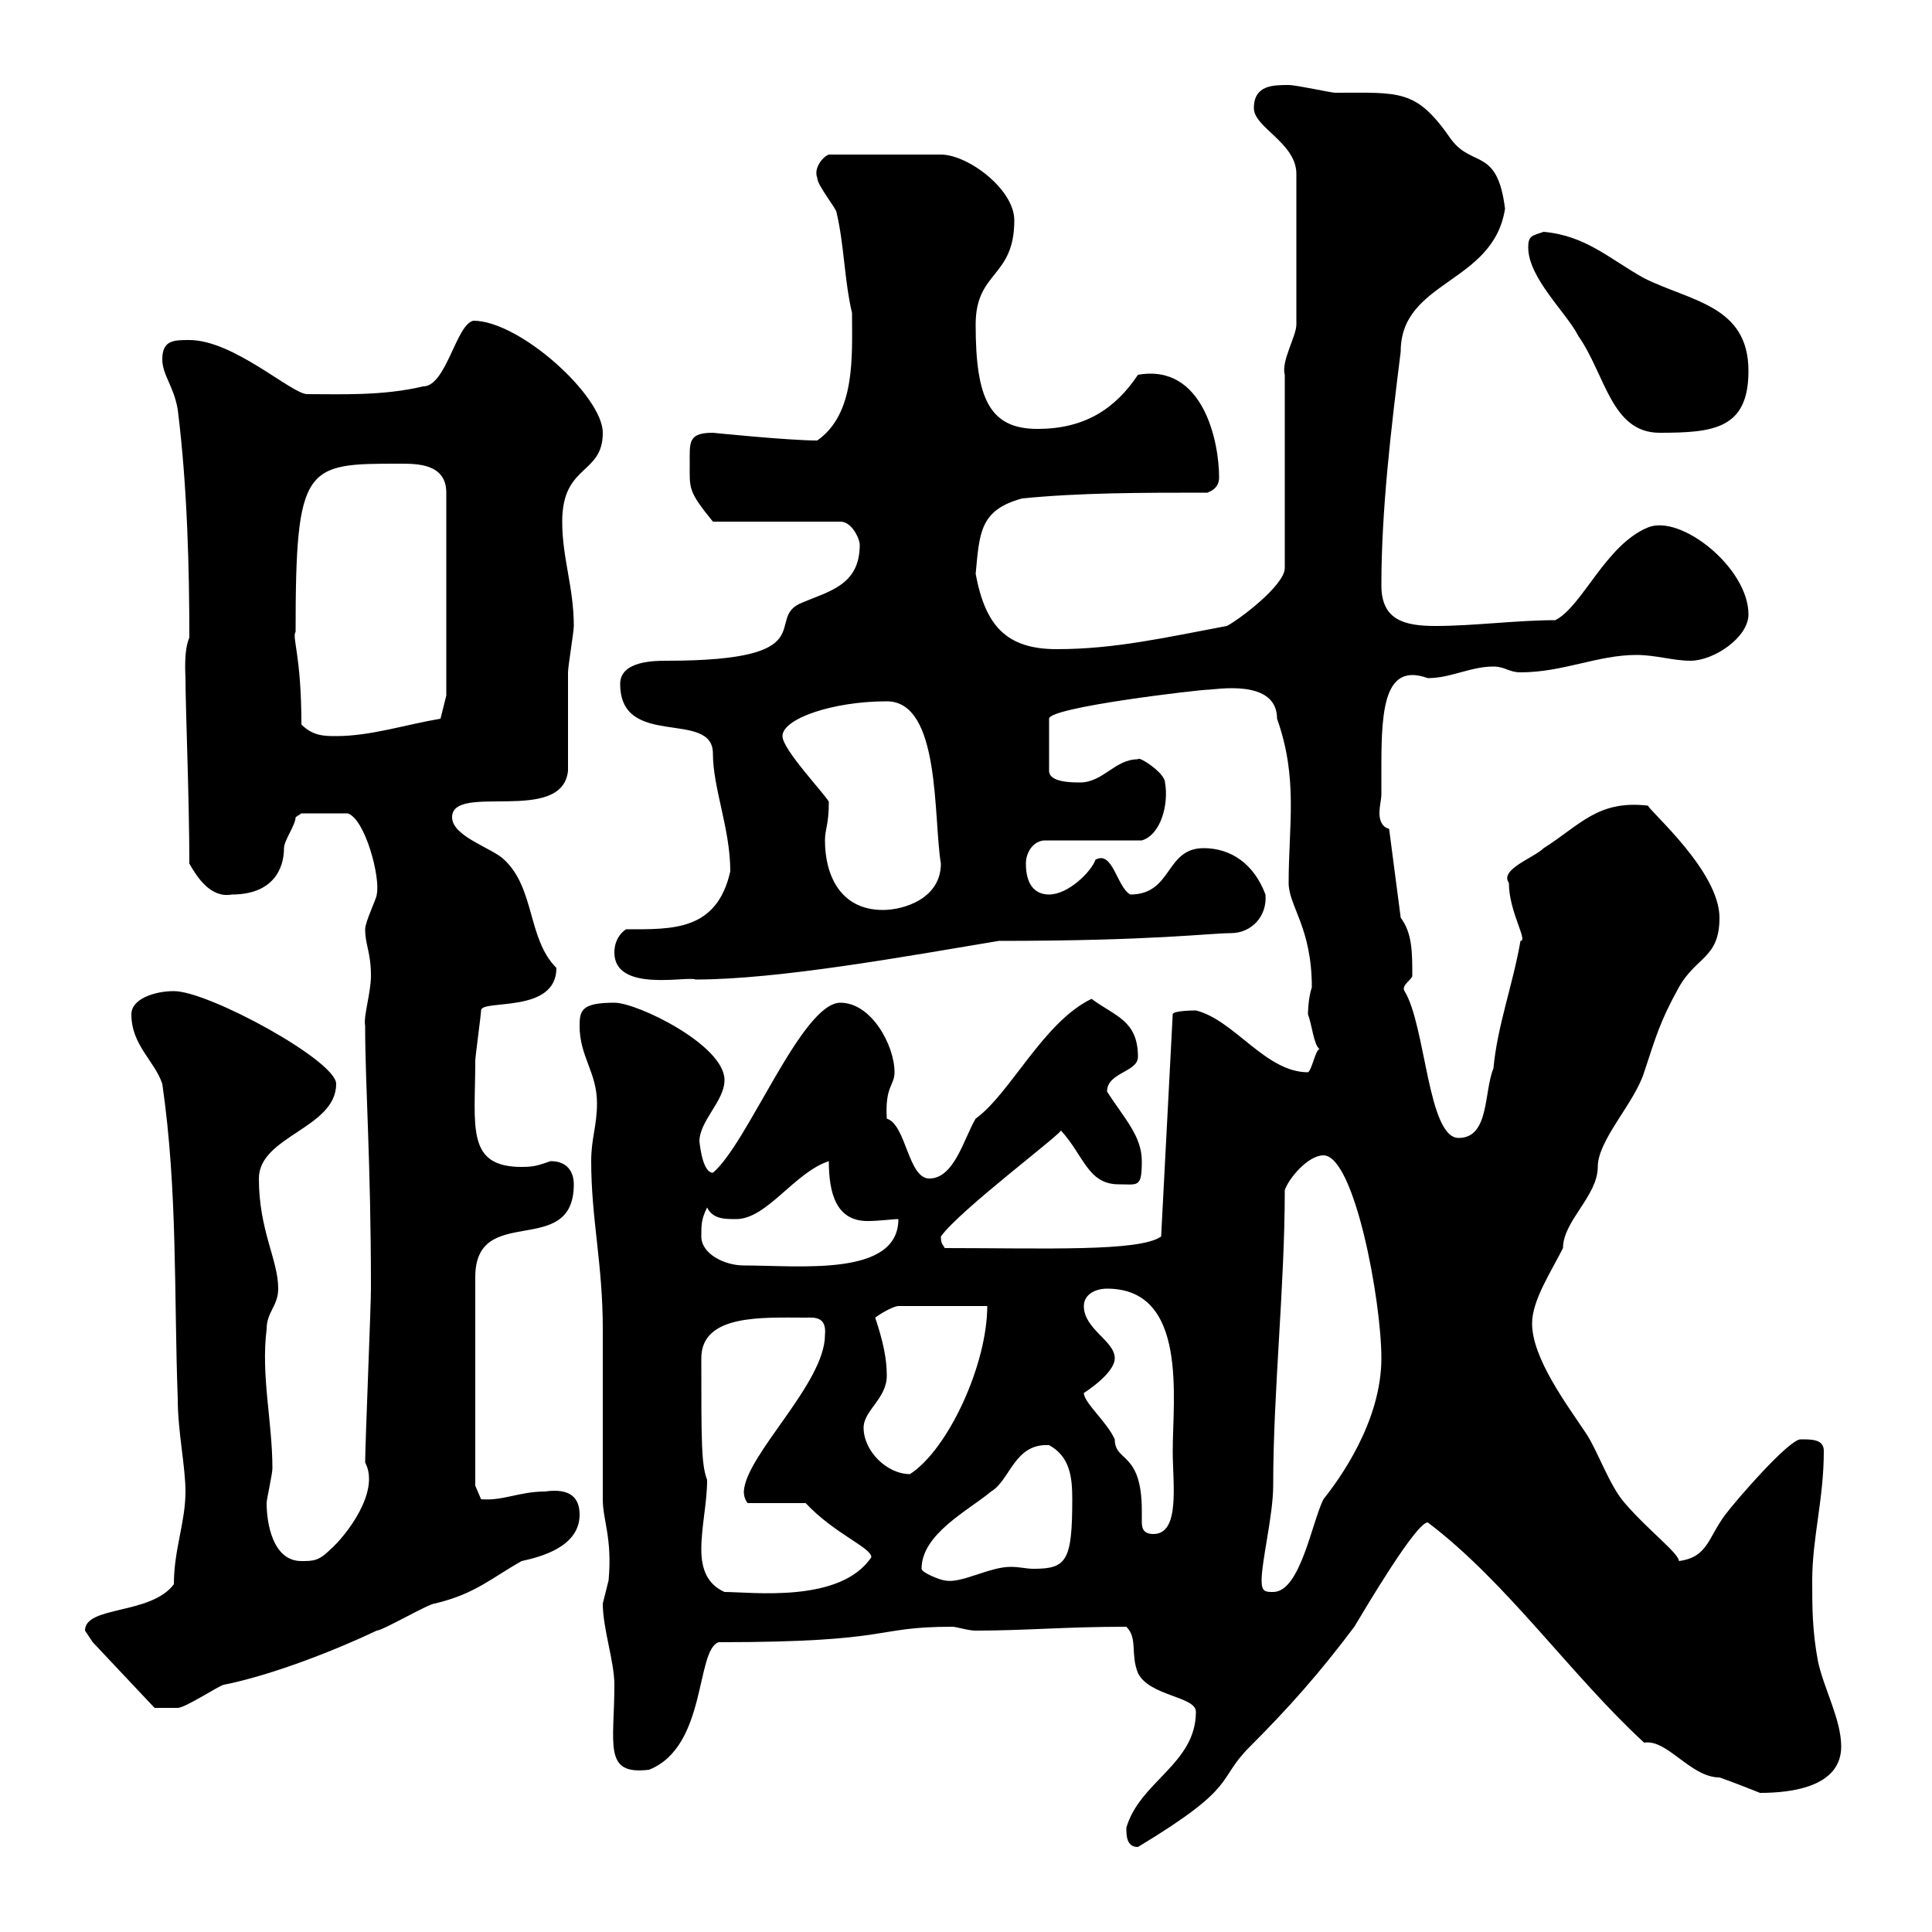 <svg xmlns="http://www.w3.org/2000/svg" xmlns:xlink="http://www.w3.org/1999/xlink" width="300" height="300"><path d="M174.90 283.80C174.90 285 174.90 286.80 176.70 286.80C192.60 277.20 188.70 276.60 194.10 271.20C200.10 265.20 204.90 259.80 210.30 252.60C212.10 249.60 219.90 236.40 221.70 236.40C234 245.70 243.90 260.10 255.30 270.60C258.90 270 262.50 276 267 276C268.80 276.60 273.30 278.40 273.30 278.40C278.10 278.40 285.90 277.50 285.90 271.20C285.90 267 283.20 262.20 282.30 258C281.40 253.20 281.40 249.60 281.40 245.40C281.40 238.80 283.20 232.80 283.20 225.30C283.20 223.50 281.40 223.50 279.60 223.50C277.80 223.50 269.70 232.80 267.90 235.20C265.20 238.80 265.20 241.80 260.70 242.40C260.70 241.20 255.90 237.60 252.30 233.40C249.90 230.70 248.10 225.30 246.30 222.60C243.30 218.10 237.90 210.90 237.90 205.50C237.90 201.90 240.90 197.40 242.70 193.80C242.70 189.60 248.10 185.70 248.10 181.20C248.10 177 253.80 171.30 255.30 166.50C257.10 161.10 257.70 158.70 260.70 153.30C263.40 148.50 267 148.80 267 142.50C267 135.30 256.20 126 255.90 125.10C248.10 124.20 245.40 128.10 239.70 131.70C238.20 133.20 232.80 135 234.30 137.10C234.30 141.60 237.30 146.10 236.10 146.10C234.90 153 232.50 159.30 231.90 165.90C230.40 169.50 231.30 176.70 226.50 176.70C221.70 176.70 221.40 159.30 218.10 153.90C217.50 153 219.30 152.10 219.30 151.50C219.30 147.90 219.30 144.90 217.50 142.50L215.70 128.70C214.50 128.40 214.20 127.20 214.20 126.30C214.20 125.10 214.50 124.20 214.50 123.30C214.50 122.70 214.50 120.90 214.50 118.80C214.50 109.80 215.10 102.90 221.70 105.30C225.30 105.30 228.30 103.50 231.90 103.50C233.70 103.50 234.30 104.40 236.10 104.40C242.70 104.40 248.10 101.70 254.10 101.70C257.10 101.70 259.80 102.60 262.50 102.60C266.10 102.60 271.50 99 271.50 95.40C271.50 88.20 261 79.80 255.90 81.90C249.30 84.60 245.70 94.20 241.50 96.30C235.50 96.30 228.90 97.20 222.90 97.20C218.10 97.20 214.50 96.30 214.50 90.90C214.50 79.20 216 66.60 217.50 54.60C217.50 43.50 231.90 44.10 233.70 32.40C232.50 22.80 228.60 26.10 225.30 21.60C219.90 13.80 217.50 14.40 207.30 14.40C206.70 14.40 201.30 13.20 200.10 13.20C197.70 13.20 194.70 13.20 194.70 16.80C194.70 19.80 201.30 22.20 201.30 27L201.30 50.40C201.30 52.20 198.90 56.10 199.50 58.20L199.50 88.20C199.50 90.90 192.30 96.30 190.50 97.20C180.90 99 173.10 100.80 164.10 100.80C156.30 100.80 153 97.20 151.50 89.10C152.10 82.80 152.10 79.20 158.70 77.40C167.70 76.50 177.30 76.50 187.50 76.50C189 75.90 189.30 75 189.30 74.10C189.30 68.70 186.90 56.40 176.70 58.20C173.10 63.60 168.30 66.60 161.10 66.60C153.60 66.60 151.50 61.80 151.50 50.40C151.50 42 157.50 43.20 157.50 34.20C157.50 29.40 150.30 24 146.10 24L128.70 24C127.80 24.30 126.30 26.10 126.90 27.60C126.90 28.80 129.90 32.40 129.90 33C131.10 38.10 131.10 43.50 132.30 48.60C132.30 55.20 132.90 64.20 126.90 68.40C122.40 68.40 110.70 67.20 110.70 67.20C106.80 67.20 107.10 68.70 107.10 72C107.10 75.90 106.80 76.20 110.70 81L130.50 81C132.30 81 133.50 83.70 133.50 84.60C133.50 90.90 128.70 91.80 124.50 93.60C118.50 96 128.40 102.60 103.50 102.60C101.70 102.60 96.30 102.60 96.30 106.20C96.30 116.40 110.70 110.10 110.70 117C110.70 122.40 113.40 128.70 113.40 135.30C111.30 144.60 104.40 144.30 97.20 144.30C96.30 144.90 95.40 146.10 95.40 147.90C95.40 154.20 106.80 151.50 108 152.10C120.90 152.10 140.70 148.50 155.10 146.10C179.10 146.10 187.80 144.90 191.10 144.90C194.40 144.90 196.80 142.20 196.50 138.90C194.70 134.10 191.10 131.70 186.90 131.70C180.90 131.70 182.10 138.90 175.50 138.90C173.40 137.70 172.80 132 170.10 133.50C169.50 135.30 165.90 138.90 162.90 138.90C160.50 138.90 159.30 137.10 159.30 134.10C159.30 132.30 160.50 130.50 162.30 130.50L177.30 130.50C180.30 129.60 181.50 124.80 180.90 121.50C180.90 120 176.70 117.30 176.70 117.90C173.10 117.90 171.30 121.50 167.70 121.50C166.50 121.50 162.90 121.50 162.90 119.70L162.90 111.60C162.90 109.80 186.30 107.10 187.50 107.10C188.70 107.10 198.30 105.30 198.30 111.60C201.60 120.90 200.10 128.10 200.10 137.10C200.10 140.70 203.70 144 203.70 153.30C203.10 155.10 203.10 157.50 203.10 157.50C203.70 159 204 162.30 204.90 162.90C204.30 162.90 203.70 166.20 203.10 166.50C196.50 166.50 191.70 158.40 185.70 156.90C185.70 156.90 182.10 156.90 182.10 157.50L180.30 192C177 194.40 162 193.80 146.70 193.80C146.40 193.20 146.10 193.20 146.10 192C149.10 187.80 165.60 175.50 164.70 175.50C168.30 179.40 168.90 183.90 173.70 183.90C176.70 183.90 177.30 184.50 177.30 180.30C177.30 176.40 174.60 173.70 171.90 169.50C171.90 166.50 176.70 166.50 176.70 164.10C176.70 158.40 173.10 157.80 169.50 155.10C162 158.70 156.90 169.80 151.50 173.70C149.70 176.70 148.20 183 144.30 183C141 183 140.70 174.60 137.70 173.70C137.40 168.60 138.90 168.60 138.90 166.50C138.90 162.30 135.30 155.70 130.50 155.70C124.50 155.70 116.10 177.60 110.70 182.10C108.90 182.10 108.60 176.70 108.60 177.30C108.60 174 112.50 171 112.50 167.70C112.50 162.30 99 155.70 95.40 155.70C90.30 155.70 90 156.90 90 159.30C90 164.10 92.70 166.50 92.70 171.30C92.70 174.90 91.80 176.70 91.80 180.30C91.80 189.30 93.60 196.20 93.60 206.40C93.60 209.10 93.60 229.80 93.60 232.80C93.60 236.10 95.10 238.80 94.50 245.40C94.50 245.40 93.60 249 93.60 249C93.60 252.90 95.40 258 95.40 261.60C95.40 270.90 93.60 275.70 100.80 274.80C109.80 271.20 108 256.20 111.60 255C139.20 255 135.30 252.60 147.90 252.60C148.50 252.60 150.30 253.20 151.50 253.20C159.30 253.20 165.30 252.60 174.90 252.60C176.70 254.40 175.50 256.80 176.70 259.80C178.50 263.40 185.70 263.40 185.70 265.80C185.70 273.90 177 276.60 174.90 283.80ZM13.20 253.20C13.20 253.20 14.40 255 14.40 255L24 265.20C24.30 265.20 26.10 265.20 27.60 265.20C28.80 265.20 34.20 261.60 34.80 261.60C42.30 260.10 52.20 256.20 58.50 253.20C59.40 253.20 66.60 249 67.50 249C73.80 247.50 76.20 245.10 81 242.40C83.70 241.80 90 240.30 90 235.20C90 232.80 88.80 231 84.60 231.60C80.70 231.60 78 233.10 74.70 232.80C74.70 232.80 73.80 230.70 73.80 230.70L73.80 198.30C73.80 186.60 89.10 195.60 89.10 183.90C89.10 182.10 88.20 180.30 85.50 180.30C83.70 180.90 83.10 181.20 81 181.20C72.30 181.20 73.80 174.90 73.80 164.70C73.80 164.10 74.70 157.50 74.70 156.90C74.70 155.10 86.40 157.50 86.40 150.30C81.90 145.80 83.10 138 78.30 133.50C76.50 131.70 70.20 129.90 70.20 126.90C70.20 121.50 87.30 128.10 88.20 119.70C88.20 117 88.20 107.10 88.20 104.40C88.20 103.50 89.10 98.10 89.10 97.20C89.10 91.20 87.30 86.70 87.30 81C87.30 72 93.60 73.80 93.60 67.20C93.60 61.50 80.70 49.80 73.50 49.80C70.80 50.40 69.30 60 65.70 60C59.40 61.50 52.80 61.20 47.70 61.20C45.30 61.20 36.30 52.80 29.40 52.80C27 52.80 25.20 52.80 25.20 55.80C25.20 58.20 27 60 27.60 63.60C29.10 75.60 29.40 88.50 29.40 99C28.50 101.10 28.80 104.70 28.80 105.30C28.80 109.80 29.40 124.20 29.40 134.10C30.60 136.20 32.70 139.50 36 138.90C42.30 138.90 44.10 135 44.10 131.70C44.10 130.50 45.90 128.10 45.90 126.90C45.90 126.90 46.80 126.30 46.80 126.30L54 126.30C56.70 127.20 59.10 136.20 58.50 138.90C58.50 139.50 56.70 143.10 56.70 144.30C56.70 146.70 57.60 147.90 57.60 151.50C57.60 154.20 56.40 157.80 56.70 159.30C56.70 168.60 57.60 180.30 57.60 200.10C57.60 202.80 56.70 224.40 56.70 227.10C59.10 231.60 53.70 238.50 51.30 240.60C49.50 242.40 48.60 242.40 46.80 242.40C42.30 242.40 41.40 236.40 41.40 233.40C41.40 232.80 42.30 228.90 42.30 228C42.30 220.80 40.50 213.60 41.40 206.40C41.40 203.70 43.20 202.80 43.20 200.10C43.20 195.60 40.20 191.10 40.20 183C40.20 176.40 52.20 175.20 52.20 168.30C52.20 164.70 32.40 153.90 27 153.90C24 153.90 20.40 155.10 20.40 157.50C20.40 162.30 24 164.70 25.20 168.30C27.60 184.80 27 201 27.60 217.20C27.60 222.30 28.80 227.70 28.80 231.60C28.80 236.40 27 240.60 27 246C23.40 250.80 13.20 249.30 13.20 253.20ZM108.90 240.60C108.90 237 109.80 233.40 109.80 229.80C108.90 227.40 108.90 224.10 108.90 210.90C108.90 204 118.50 204.60 125.10 204.60C126.30 204.60 128.40 204.30 128.10 207.30C128.10 214.80 115.80 225.90 115.50 231.60C115.50 232.80 116.10 233.40 116.10 233.40L125.10 233.40C129.60 238.20 135.30 240.30 135.30 241.80C130.50 249 116.70 247.20 112.50 247.20C109.80 246 108.90 243.60 108.90 240.60ZM195.90 245.40C195.90 242.40 197.70 235.20 197.70 230.70C197.70 216 199.50 199.80 199.50 184.80C200.10 183 203.10 179.40 205.50 179.40C210.30 179.40 214.50 201.90 214.50 210.90C214.50 220.80 207.90 229.80 205.50 232.80C203.70 236.40 201.90 247.20 197.70 247.20C196.50 247.20 195.90 247.20 195.90 245.40ZM143.10 243.60C143.10 238.20 150.30 234.60 153.90 231.60C156.90 229.80 157.50 224.10 162.90 224.40C166.20 226.20 166.50 229.50 166.50 232.80C166.50 242.40 165.60 243.60 160.50 243.60C159.30 243.60 158.40 243.30 156.90 243.30C153.60 243.30 149.10 246 146.70 245.40C146.10 245.40 143.10 244.20 143.10 243.60ZM168.30 216.30C168.30 216.30 173.10 213.30 173.10 210.90C173.10 208.20 168.30 206.40 168.30 202.80C168.30 201 170.10 200.10 171.90 200.10C184.50 200.10 182.10 217.20 182.10 225.30C182.10 230.40 183.30 238.20 179.10 238.20C177.30 238.20 177.30 237 177.30 236.10C177.30 235.20 177.30 234.90 177.30 234.60C177.30 225.30 173.10 227.10 173.10 223.50C171.90 220.80 168.30 217.80 168.30 216.30ZM134.10 221.70C134.10 219 137.70 217.20 137.70 213.60C137.70 210.90 137.10 208.20 135.90 204.60C137.10 203.70 138.90 202.80 139.50 202.80L153.30 202.80C153.30 211.80 147.30 225 141.30 228.90C137.70 228.90 134.10 225.30 134.10 221.70ZM108.90 192C108.90 190.20 108.90 189.30 109.80 187.50C110.70 189.30 112.50 189.30 114.30 189.30C119.10 189.30 123.30 182.10 128.70 180.30C128.70 185.40 129.90 189.60 134.70 189.60C136.50 189.60 138.60 189.30 139.50 189.30C139.50 198.30 124.20 196.50 115.50 196.50C112.50 196.50 108.90 194.70 108.90 192ZM128.10 130.50C128.10 128.70 128.70 128.10 128.70 124.50C128.10 123.30 121.50 116.40 121.50 114.30C121.50 111.60 129.30 108.90 137.70 108.90C146.10 108.90 144.90 126.90 146.10 134.10C146.10 139.50 140.40 141.30 137.10 141.30C130.50 141.30 128.10 135.90 128.10 130.50ZM46.80 112.50C46.80 101.70 45.30 99 45.90 98.10C45.90 72 47.40 72 62.10 72C64.80 72 69.30 72 69.30 76.50L69.30 108L68.40 111.60C63 112.50 57.60 114.30 52.20 114.30C50.40 114.30 48.60 114.30 46.80 112.50ZM237.30 38.40C237.30 43.20 243.30 48.60 245.10 52.20C249.30 58.20 250.20 67.20 257.70 67.20C266.10 67.20 271.50 66.60 271.50 57.60C271.50 47.40 262.50 46.80 255.30 43.20C249.90 40.20 246.30 36.60 239.70 36C237.90 36.60 237.30 36.60 237.30 38.40Z"/></svg>